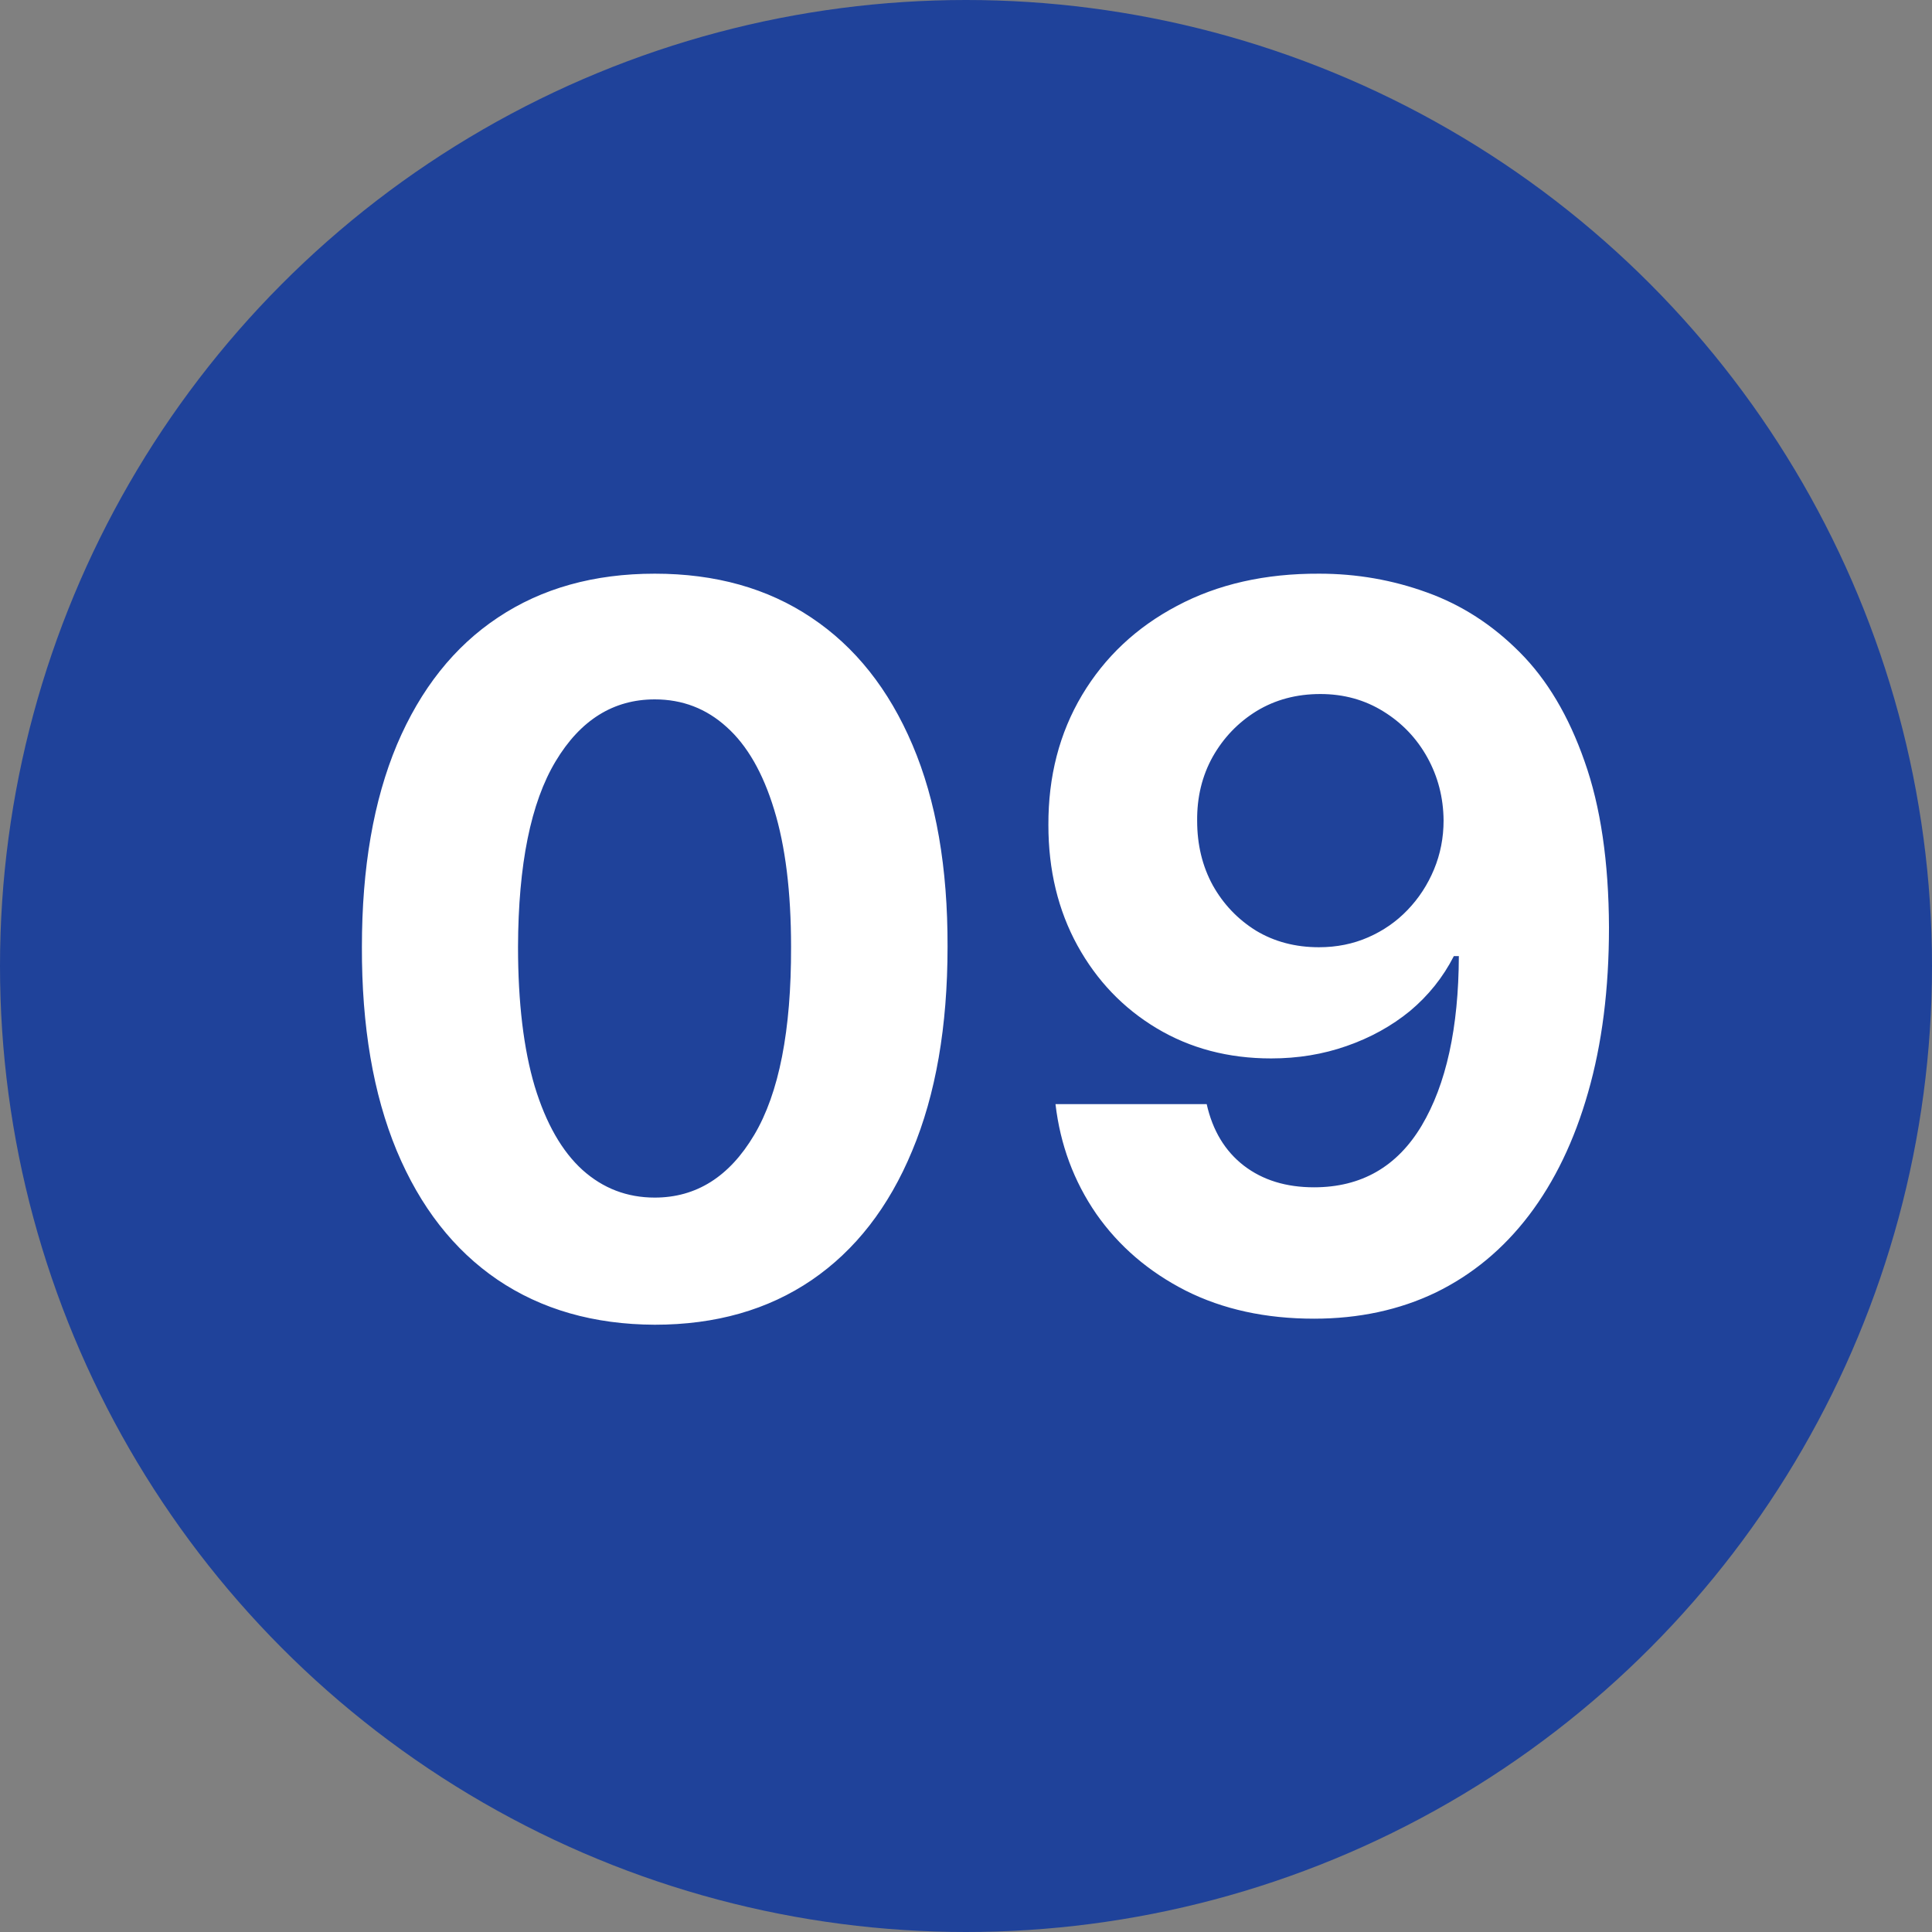 <?xml version="1.0" encoding="UTF-8"?> <svg xmlns="http://www.w3.org/2000/svg" width="31" height="31" viewBox="0 0 31 31" fill="none"><rect x="0" y="0" width="31" height="31" fill="#808080" stroke="none"/> <circle cx="15.5" cy="15.5" r="15.5" fill="#1F429A"></circle> <path d="M10.506 21.256C9.528 21.252 8.688 21.011 7.983 20.534C7.282 20.057 6.742 19.366 6.364 18.46C5.989 17.555 5.803 16.466 5.807 15.193C5.807 13.924 5.994 12.843 6.369 11.949C6.748 11.055 7.288 10.375 7.989 9.909C8.693 9.439 9.532 9.205 10.506 9.205C11.479 9.205 12.316 9.439 13.017 9.909C13.722 10.379 14.263 11.061 14.642 11.954C15.021 12.845 15.208 13.924 15.204 15.193C15.204 16.47 15.015 17.561 14.636 18.466C14.261 19.371 13.723 20.062 13.023 20.54C12.322 21.017 11.483 21.256 10.506 21.256ZM10.506 19.216C11.172 19.216 11.704 18.881 12.102 18.21C12.5 17.54 12.697 16.534 12.693 15.193C12.693 14.311 12.602 13.576 12.421 12.989C12.242 12.402 11.989 11.96 11.659 11.665C11.333 11.369 10.949 11.222 10.506 11.222C9.843 11.222 9.312 11.553 8.915 12.216C8.517 12.879 8.316 13.871 8.312 15.193C8.312 16.087 8.402 16.833 8.58 17.432C8.761 18.026 9.017 18.474 9.347 18.773C9.676 19.068 10.062 19.216 10.506 19.216ZM21.169 9.205C21.767 9.205 22.343 9.305 22.896 9.506C23.453 9.706 23.949 10.027 24.385 10.466C24.824 10.905 25.171 11.489 25.425 12.216C25.682 12.939 25.813 13.828 25.817 14.881C25.817 15.869 25.705 16.752 25.482 17.528C25.262 18.301 24.945 18.958 24.533 19.5C24.12 20.042 23.622 20.454 23.038 20.739C22.455 21.019 21.803 21.159 21.084 21.159C20.307 21.159 19.622 21.009 19.027 20.71C18.432 20.407 17.953 19.996 17.59 19.477C17.23 18.954 17.012 18.367 16.936 17.716H19.362C19.457 18.14 19.656 18.47 19.959 18.704C20.262 18.936 20.637 19.051 21.084 19.051C21.841 19.051 22.417 18.722 22.811 18.062C23.205 17.4 23.404 16.492 23.408 15.341H23.328C23.154 15.682 22.919 15.975 22.624 16.222C22.328 16.464 21.989 16.651 21.607 16.784C21.228 16.917 20.824 16.983 20.396 16.983C19.711 16.983 19.099 16.822 18.561 16.5C18.023 16.178 17.599 15.735 17.288 15.171C16.978 14.606 16.822 13.962 16.822 13.239C16.819 12.458 16.999 11.763 17.362 11.153C17.726 10.544 18.233 10.066 18.885 9.722C19.54 9.373 20.302 9.201 21.169 9.205ZM21.186 11.136C20.803 11.136 20.463 11.227 20.163 11.409C19.868 11.591 19.633 11.835 19.459 12.142C19.288 12.449 19.205 12.792 19.209 13.171C19.209 13.553 19.292 13.898 19.459 14.204C19.629 14.508 19.86 14.75 20.152 14.932C20.447 15.11 20.785 15.199 21.163 15.199C21.447 15.199 21.711 15.146 21.953 15.04C22.195 14.934 22.406 14.788 22.584 14.602C22.766 14.413 22.908 14.195 23.01 13.949C23.112 13.703 23.163 13.441 23.163 13.165C23.16 12.797 23.072 12.46 22.902 12.153C22.732 11.847 22.497 11.6 22.197 11.415C21.898 11.229 21.561 11.136 21.186 11.136Z" fill="white"></path> </svg> 